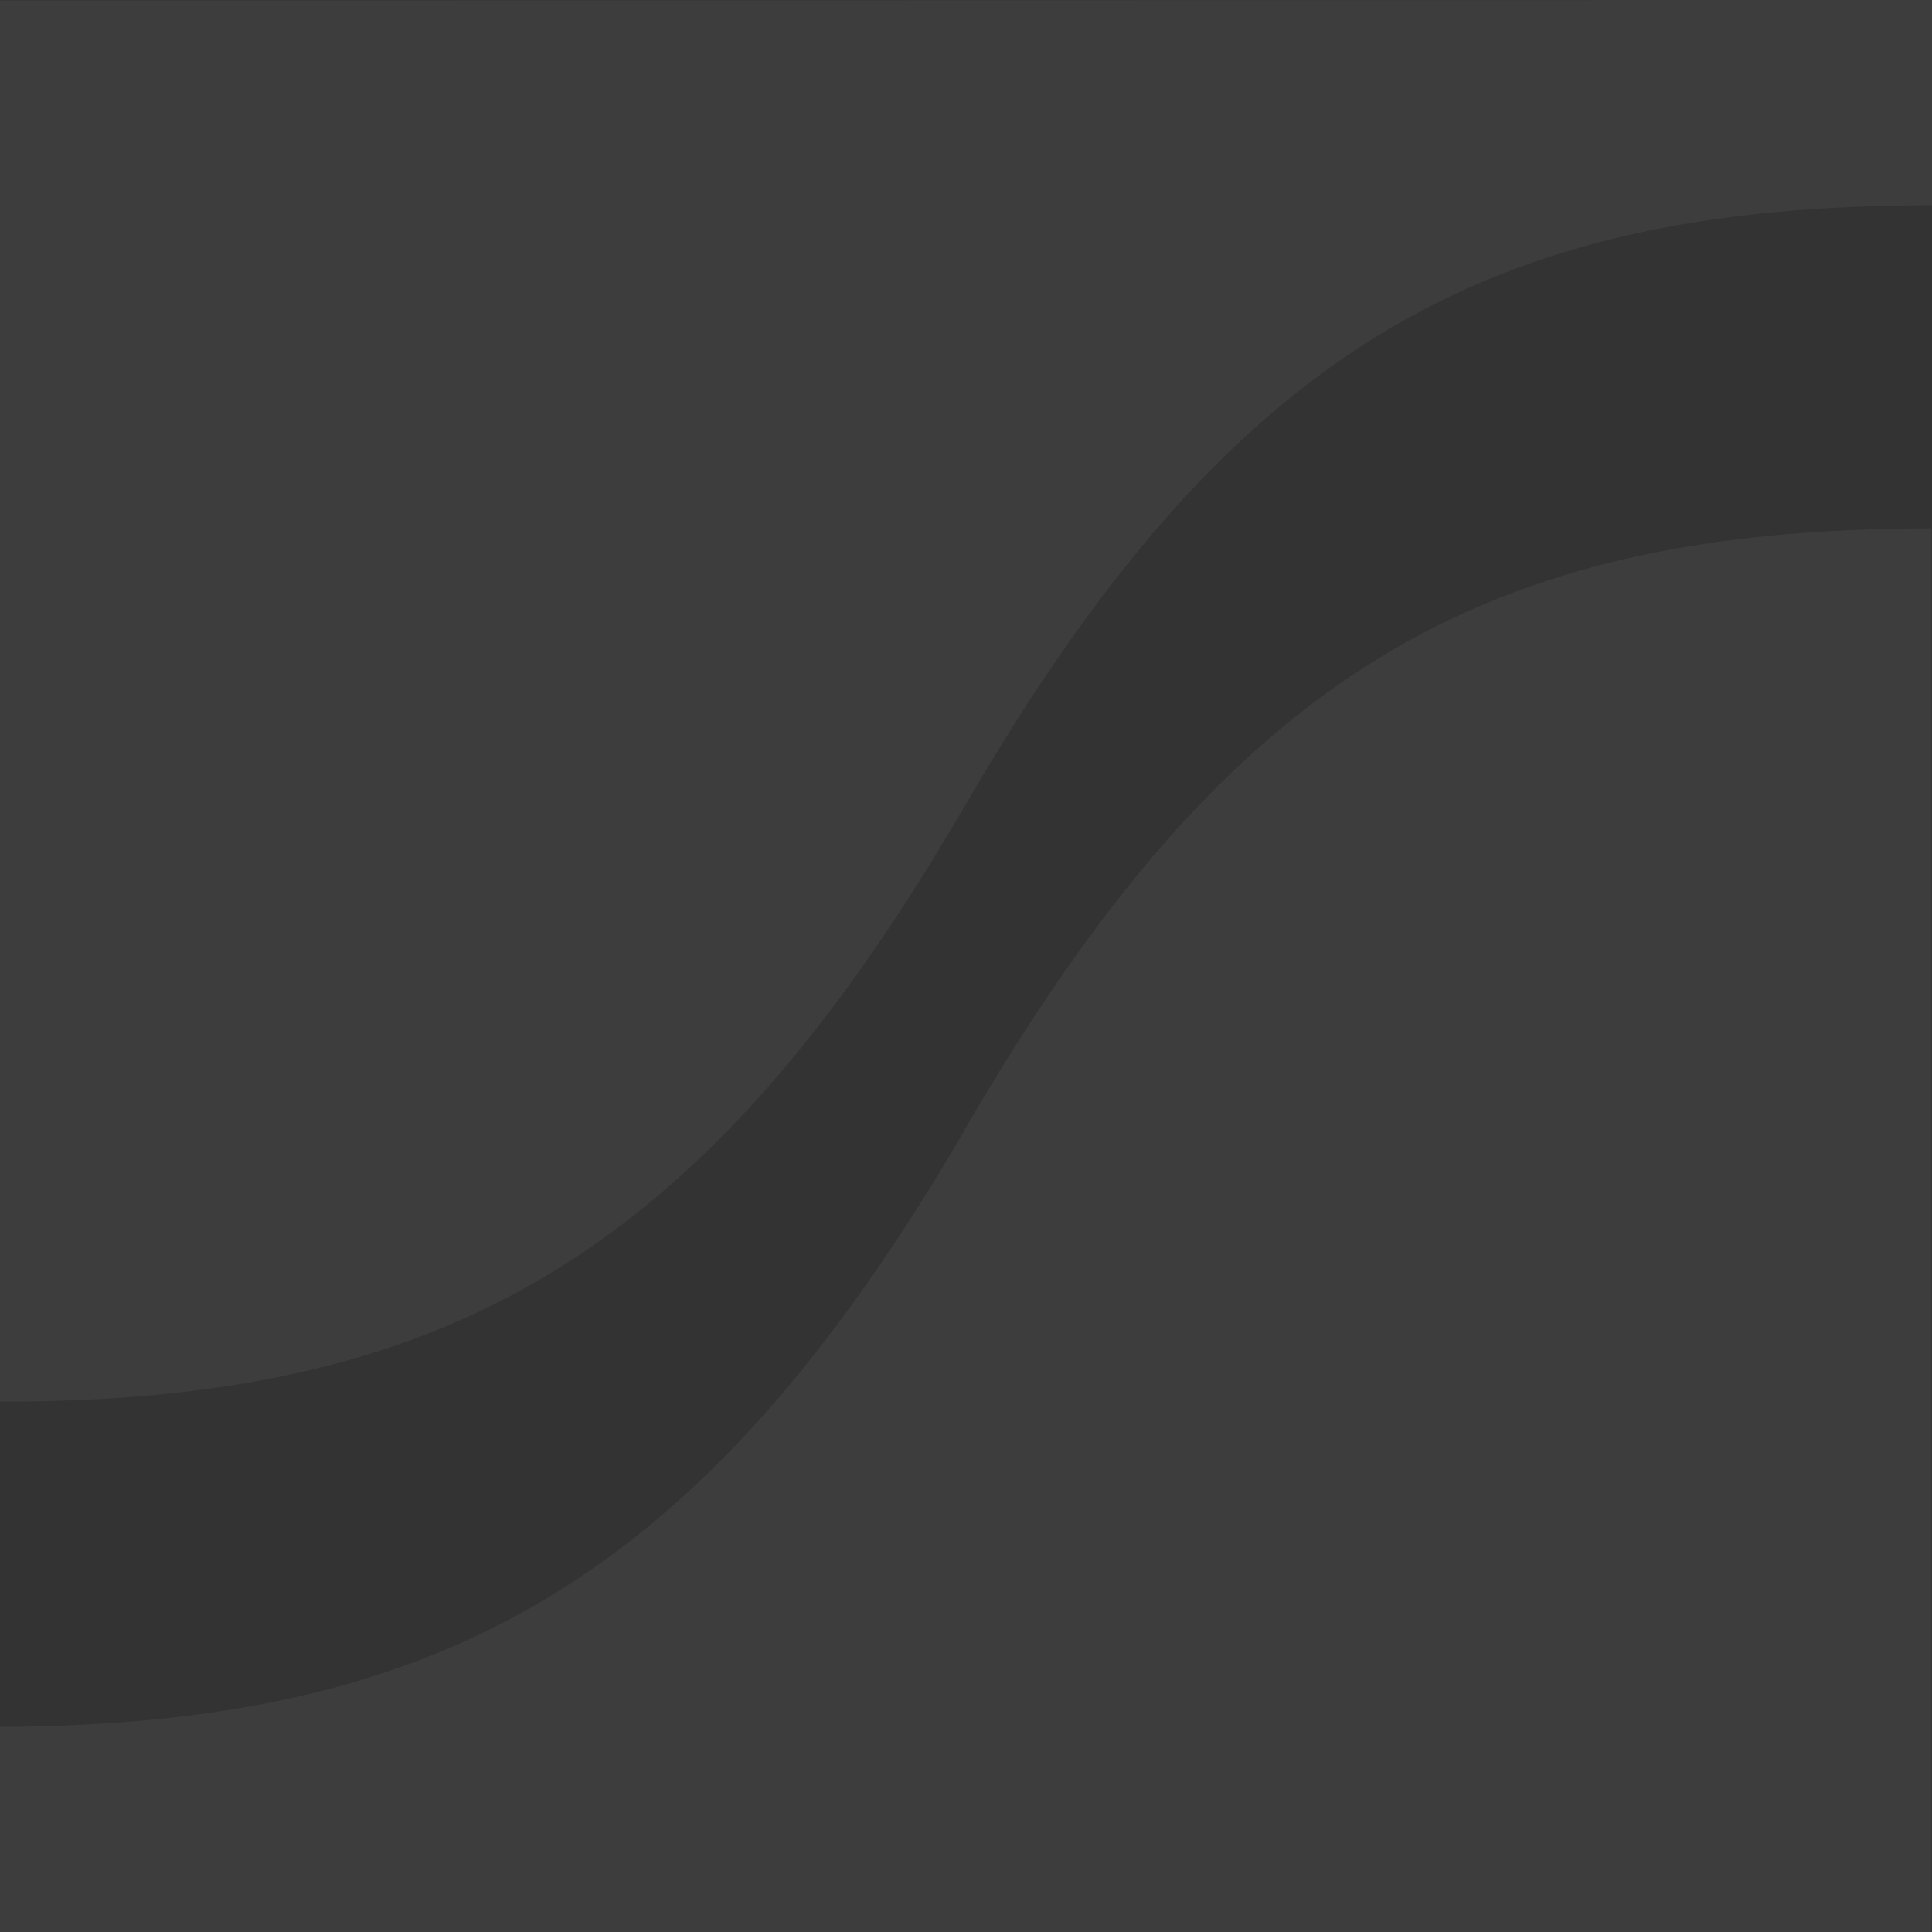 <svg xmlns="http://www.w3.org/2000/svg" width="304" height="304" viewBox="0 0 304 304" fill="none"><rect x="0" y="0" width="304" height="304" fill="#333333" stroke="none"/><g opacity="0.05"><path d="M0 0.069V220.549C69.018 220.549 110.108 198.668 151.839 126.772C193.571 54.877 233.698 32.301 304 32.301V0" fill="white"></path><path d="M151.794 177.817C110.074 249.464 68.676 271.376 0 271.724V304H303.908V83.144C233.628 83.144 193.513 105.752 151.794 177.747" fill="white"></path></g></svg>